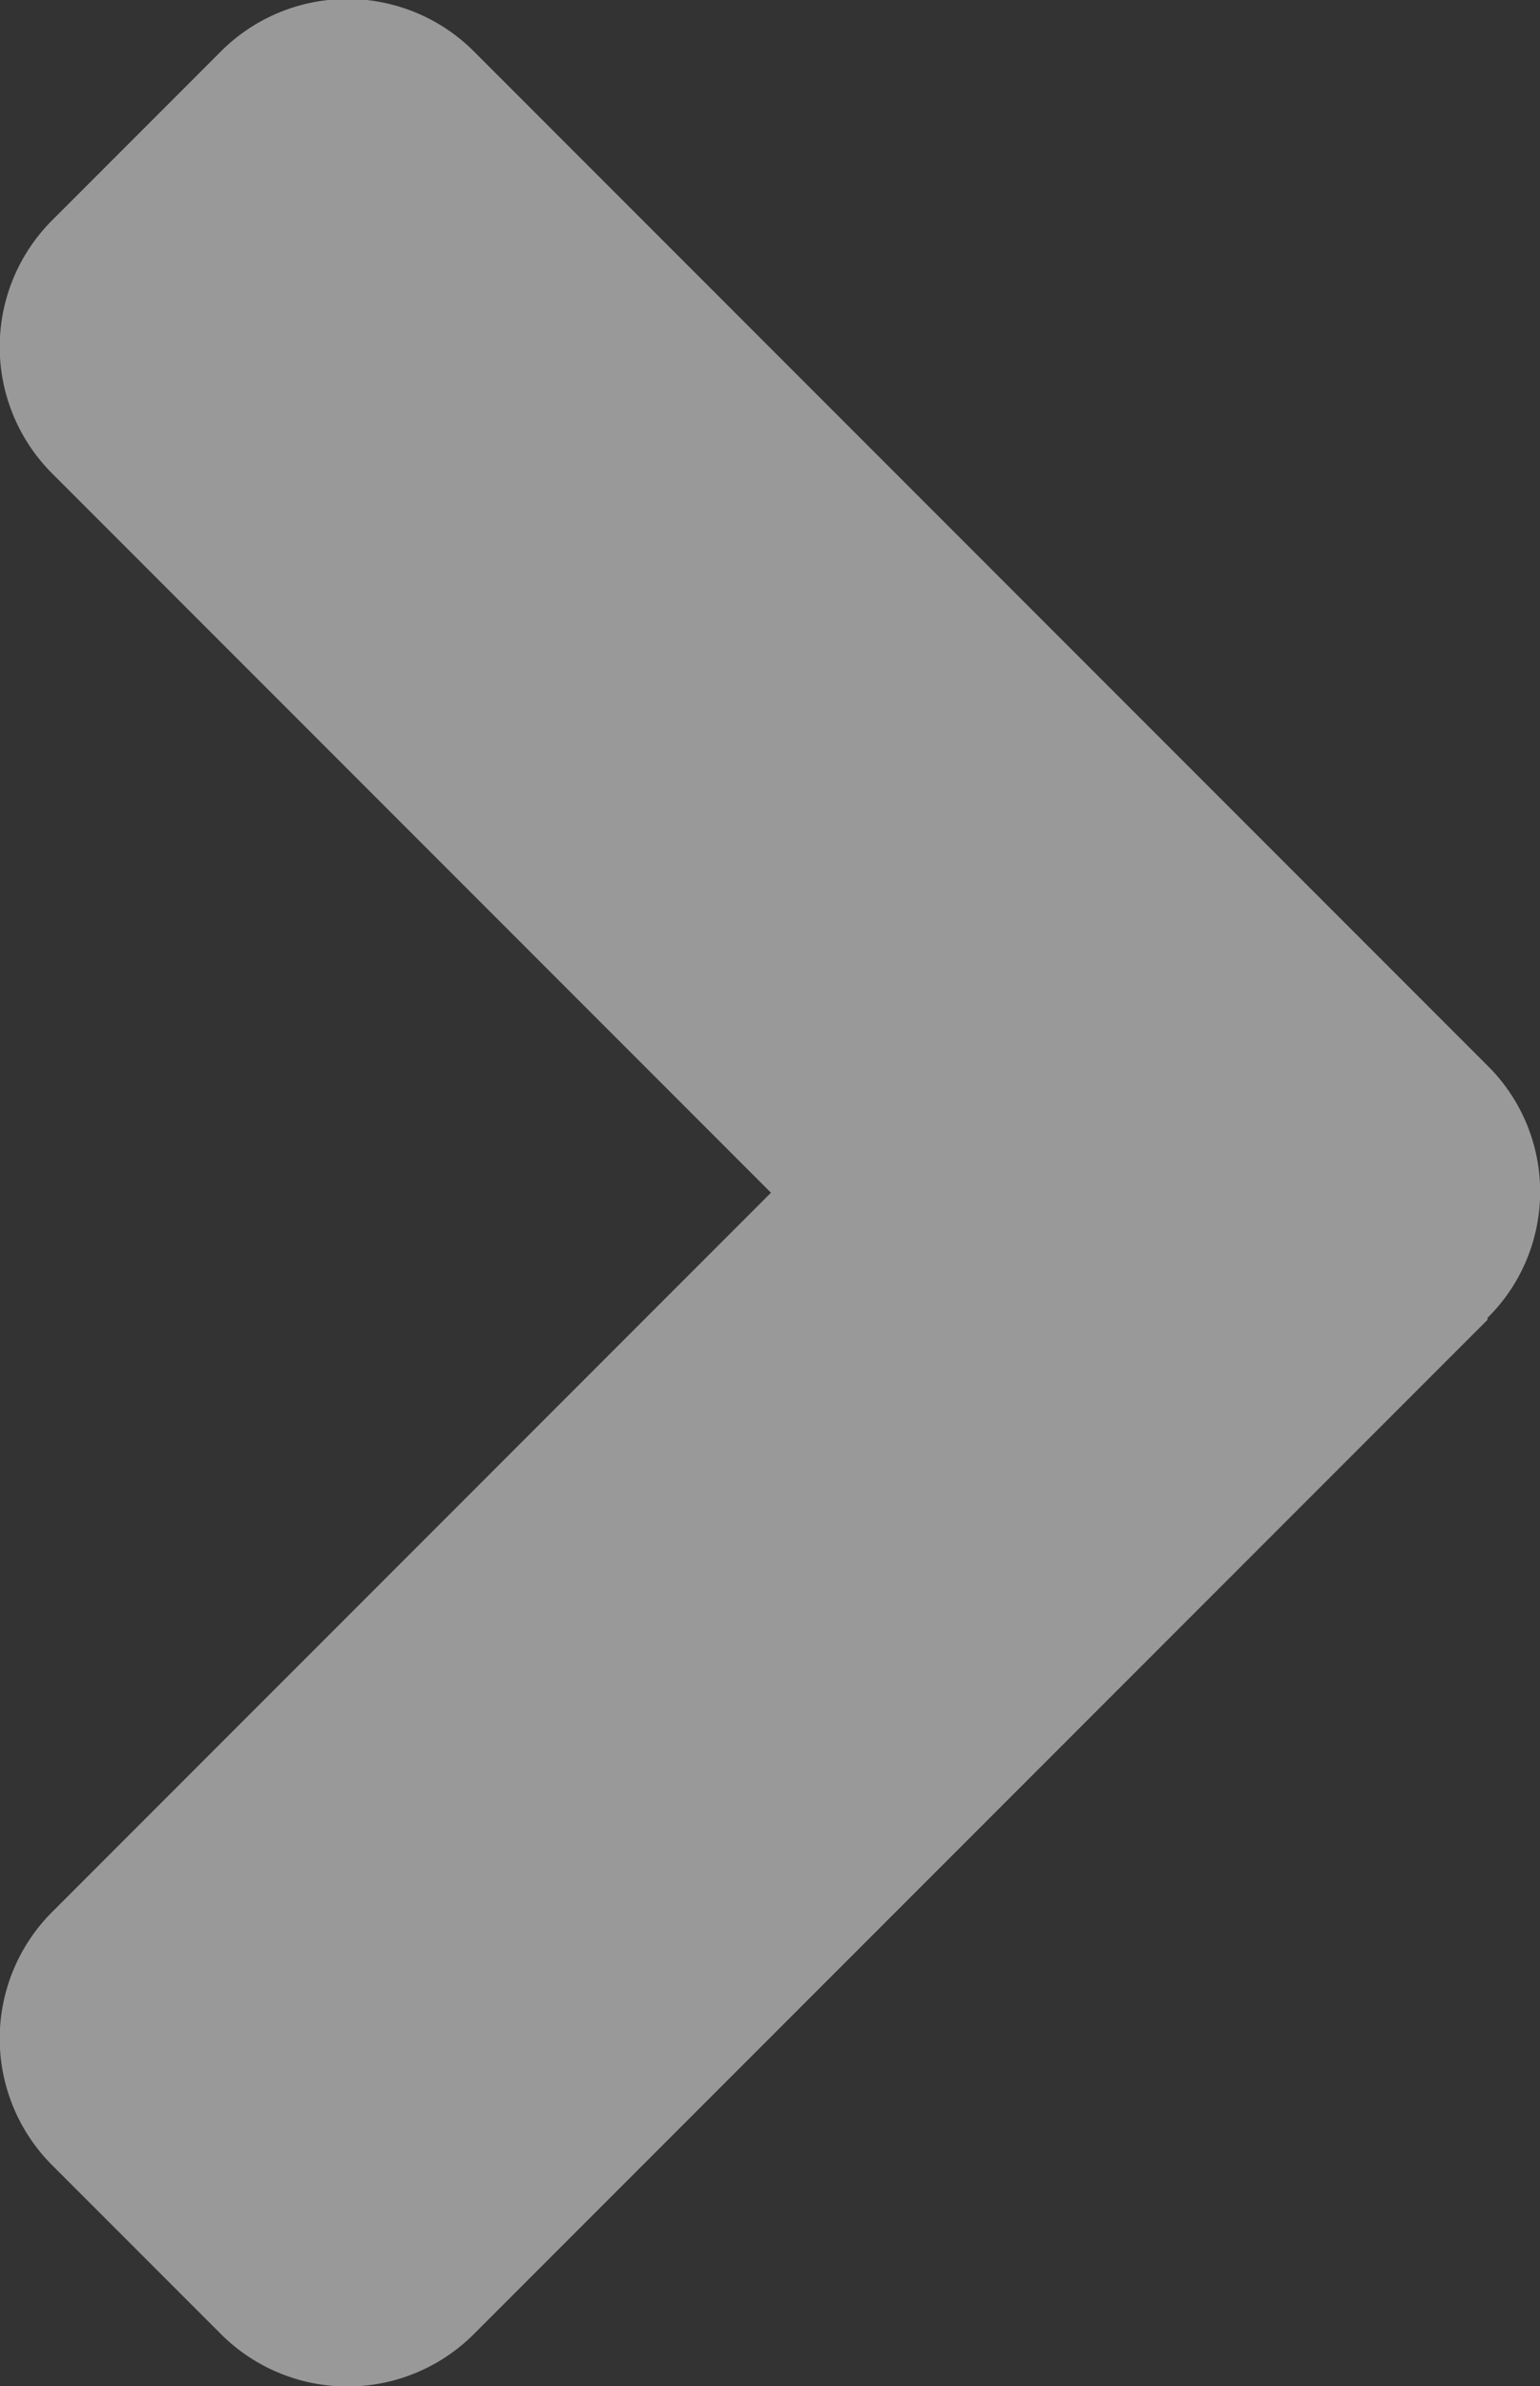 <svg xmlns="http://www.w3.org/2000/svg" width="10.333" height="16" viewBox="0 0 10.333 16">
    <rect x="0" y="0" width="10.333" height="16" fill="#333333" stroke="none"/>
    <path id="angle-down" d="M7.1,162.731l-6.8-6.8a1.2,1.2,0,0,1,0-1.7l1.13-1.13a1.2,1.2,0,0,1,1.7,0l4.822,4.822,4.822-4.822a1.2,1.2,0,0,1,1.7,0l1.13,1.13a1.2,1.2,0,0,1,0,1.7l-6.8,6.8a1.189,1.189,0,0,1-1.691,0Z" transform="translate(-152.75 15.95) rotate(-90)" fill="#fff" opacity="0.503"/>
</svg>
